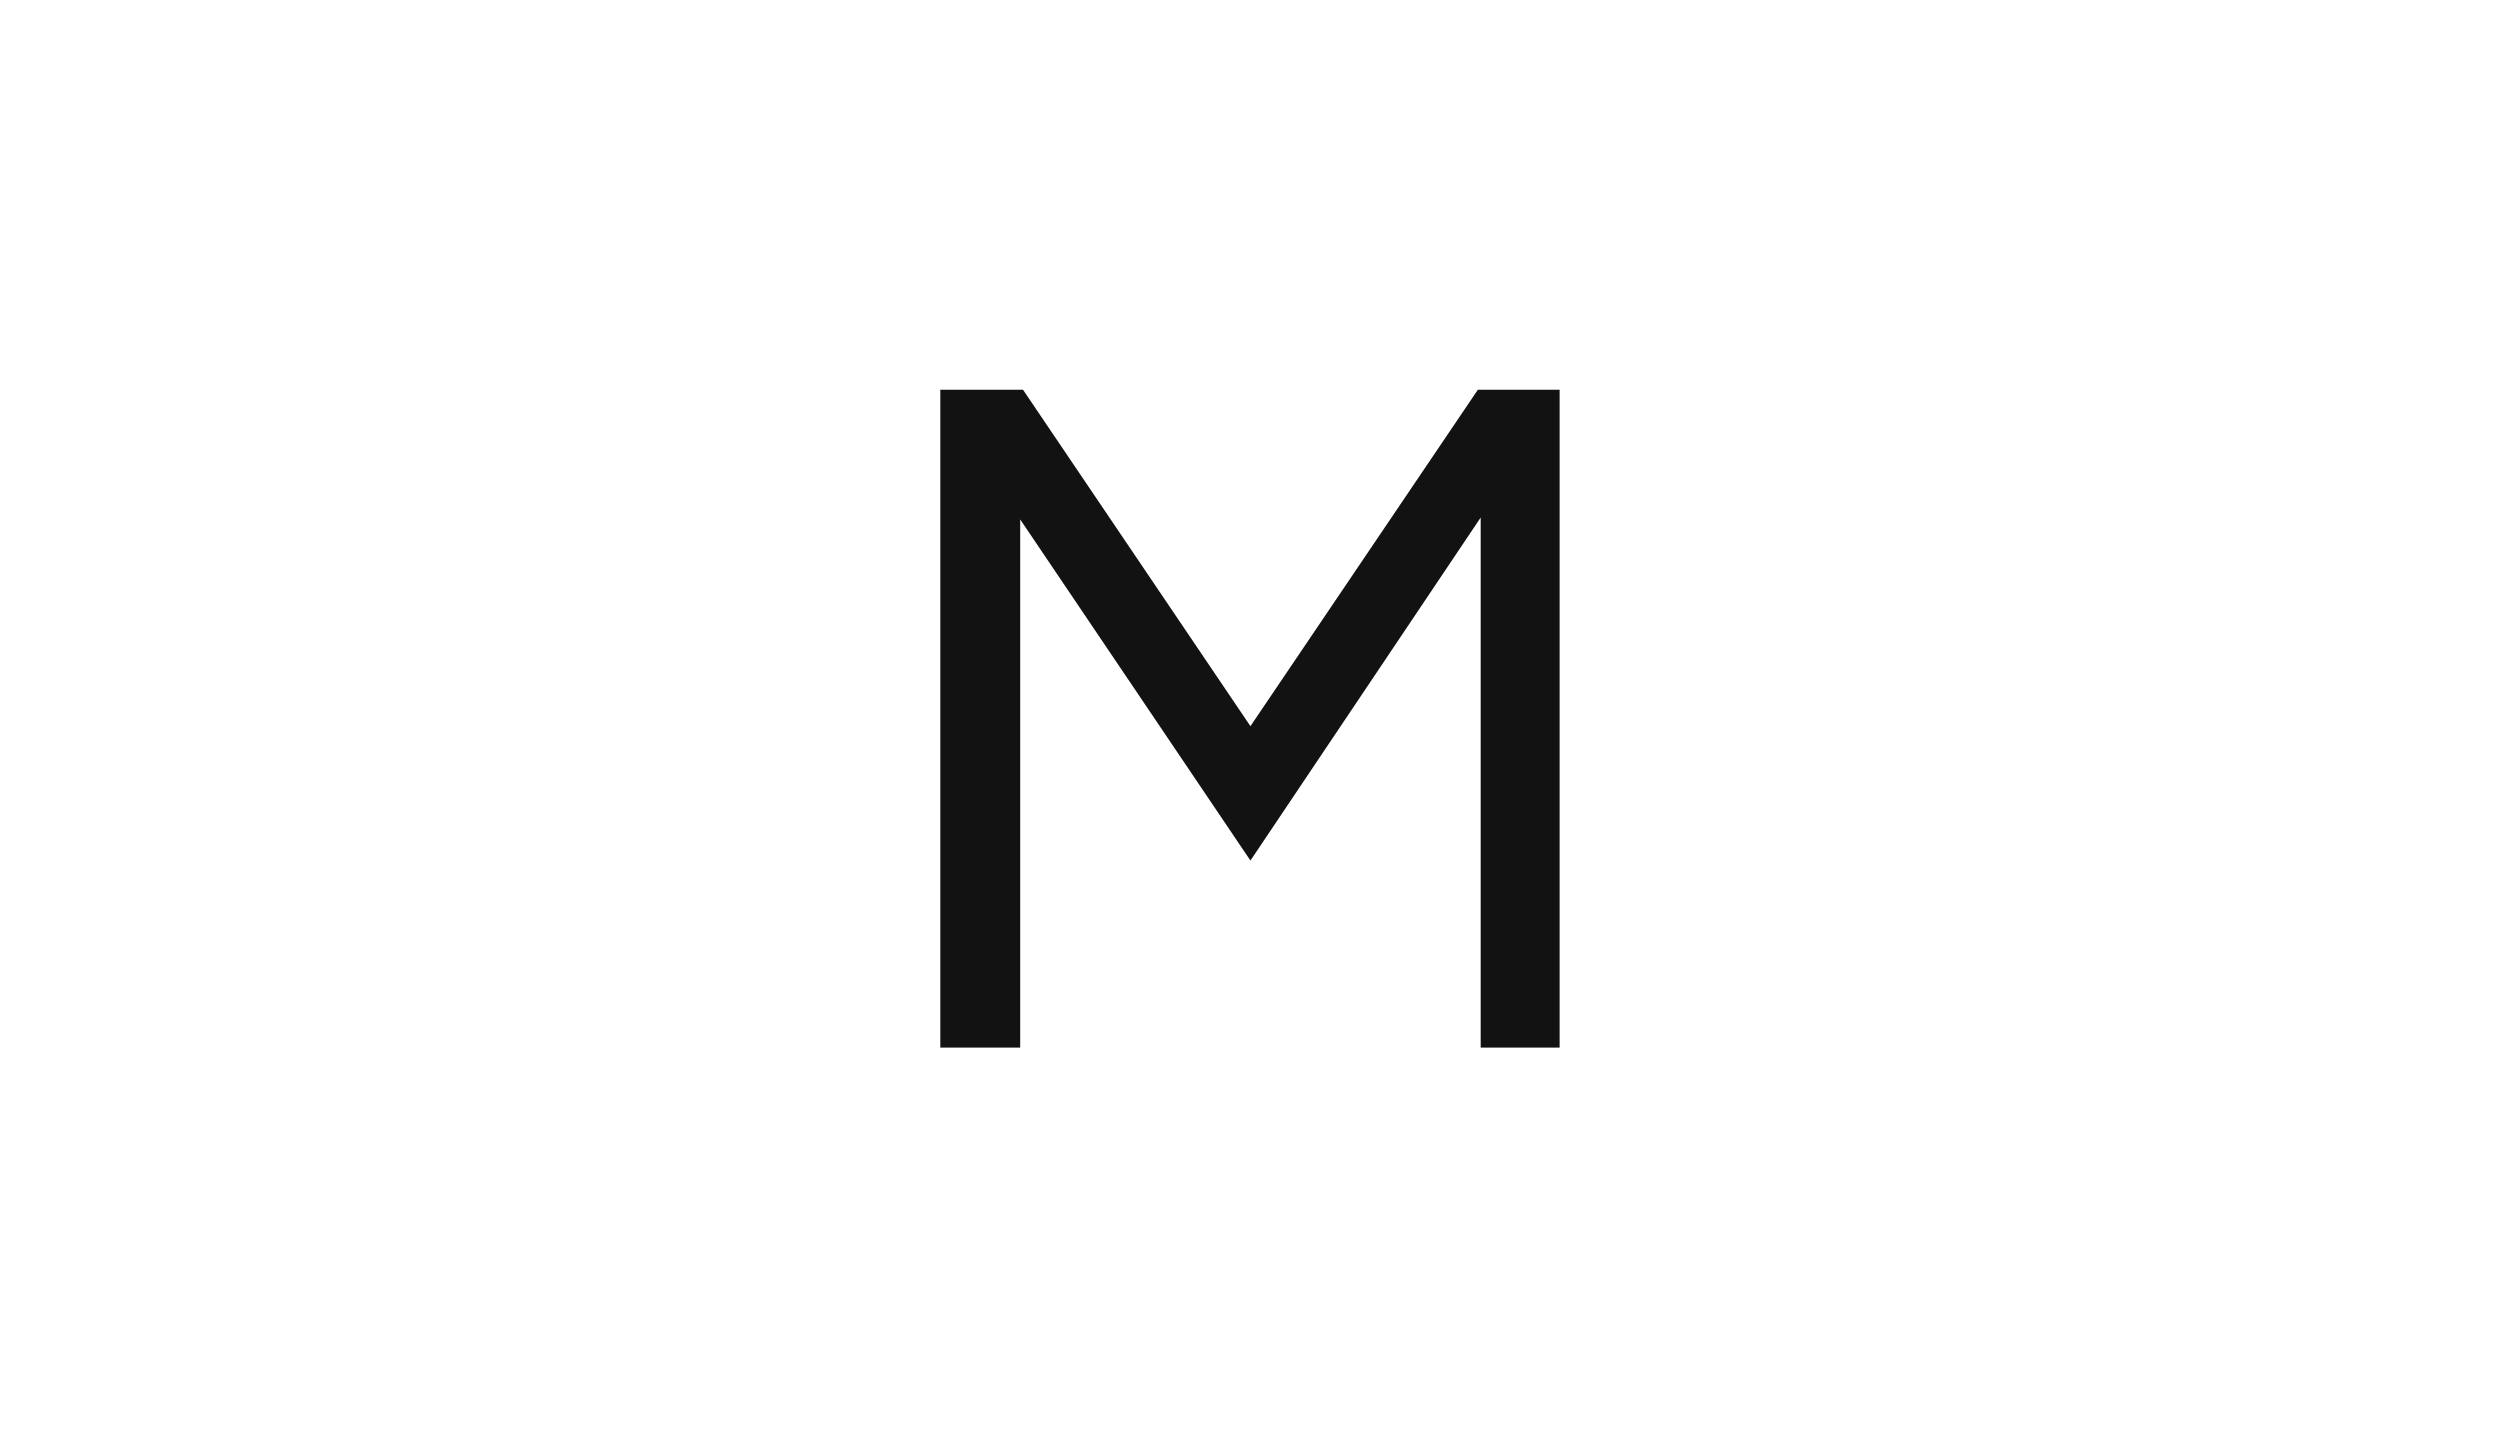 <?xml version="1.0" encoding="UTF-8"?><svg id="Layer_1" xmlns="http://www.w3.org/2000/svg" viewBox="0 0 372.43 214.13"><defs><style>.cls-1{fill:#121212;}</style></defs><path class="cls-1" d="M140.08,156.06V58.06h12.32l33.88,50.12,33.88-50.12h12.18v98h-11.76v-78.96l-34.3,51.1-34.3-50.82v78.68h-11.9Z"/></svg>